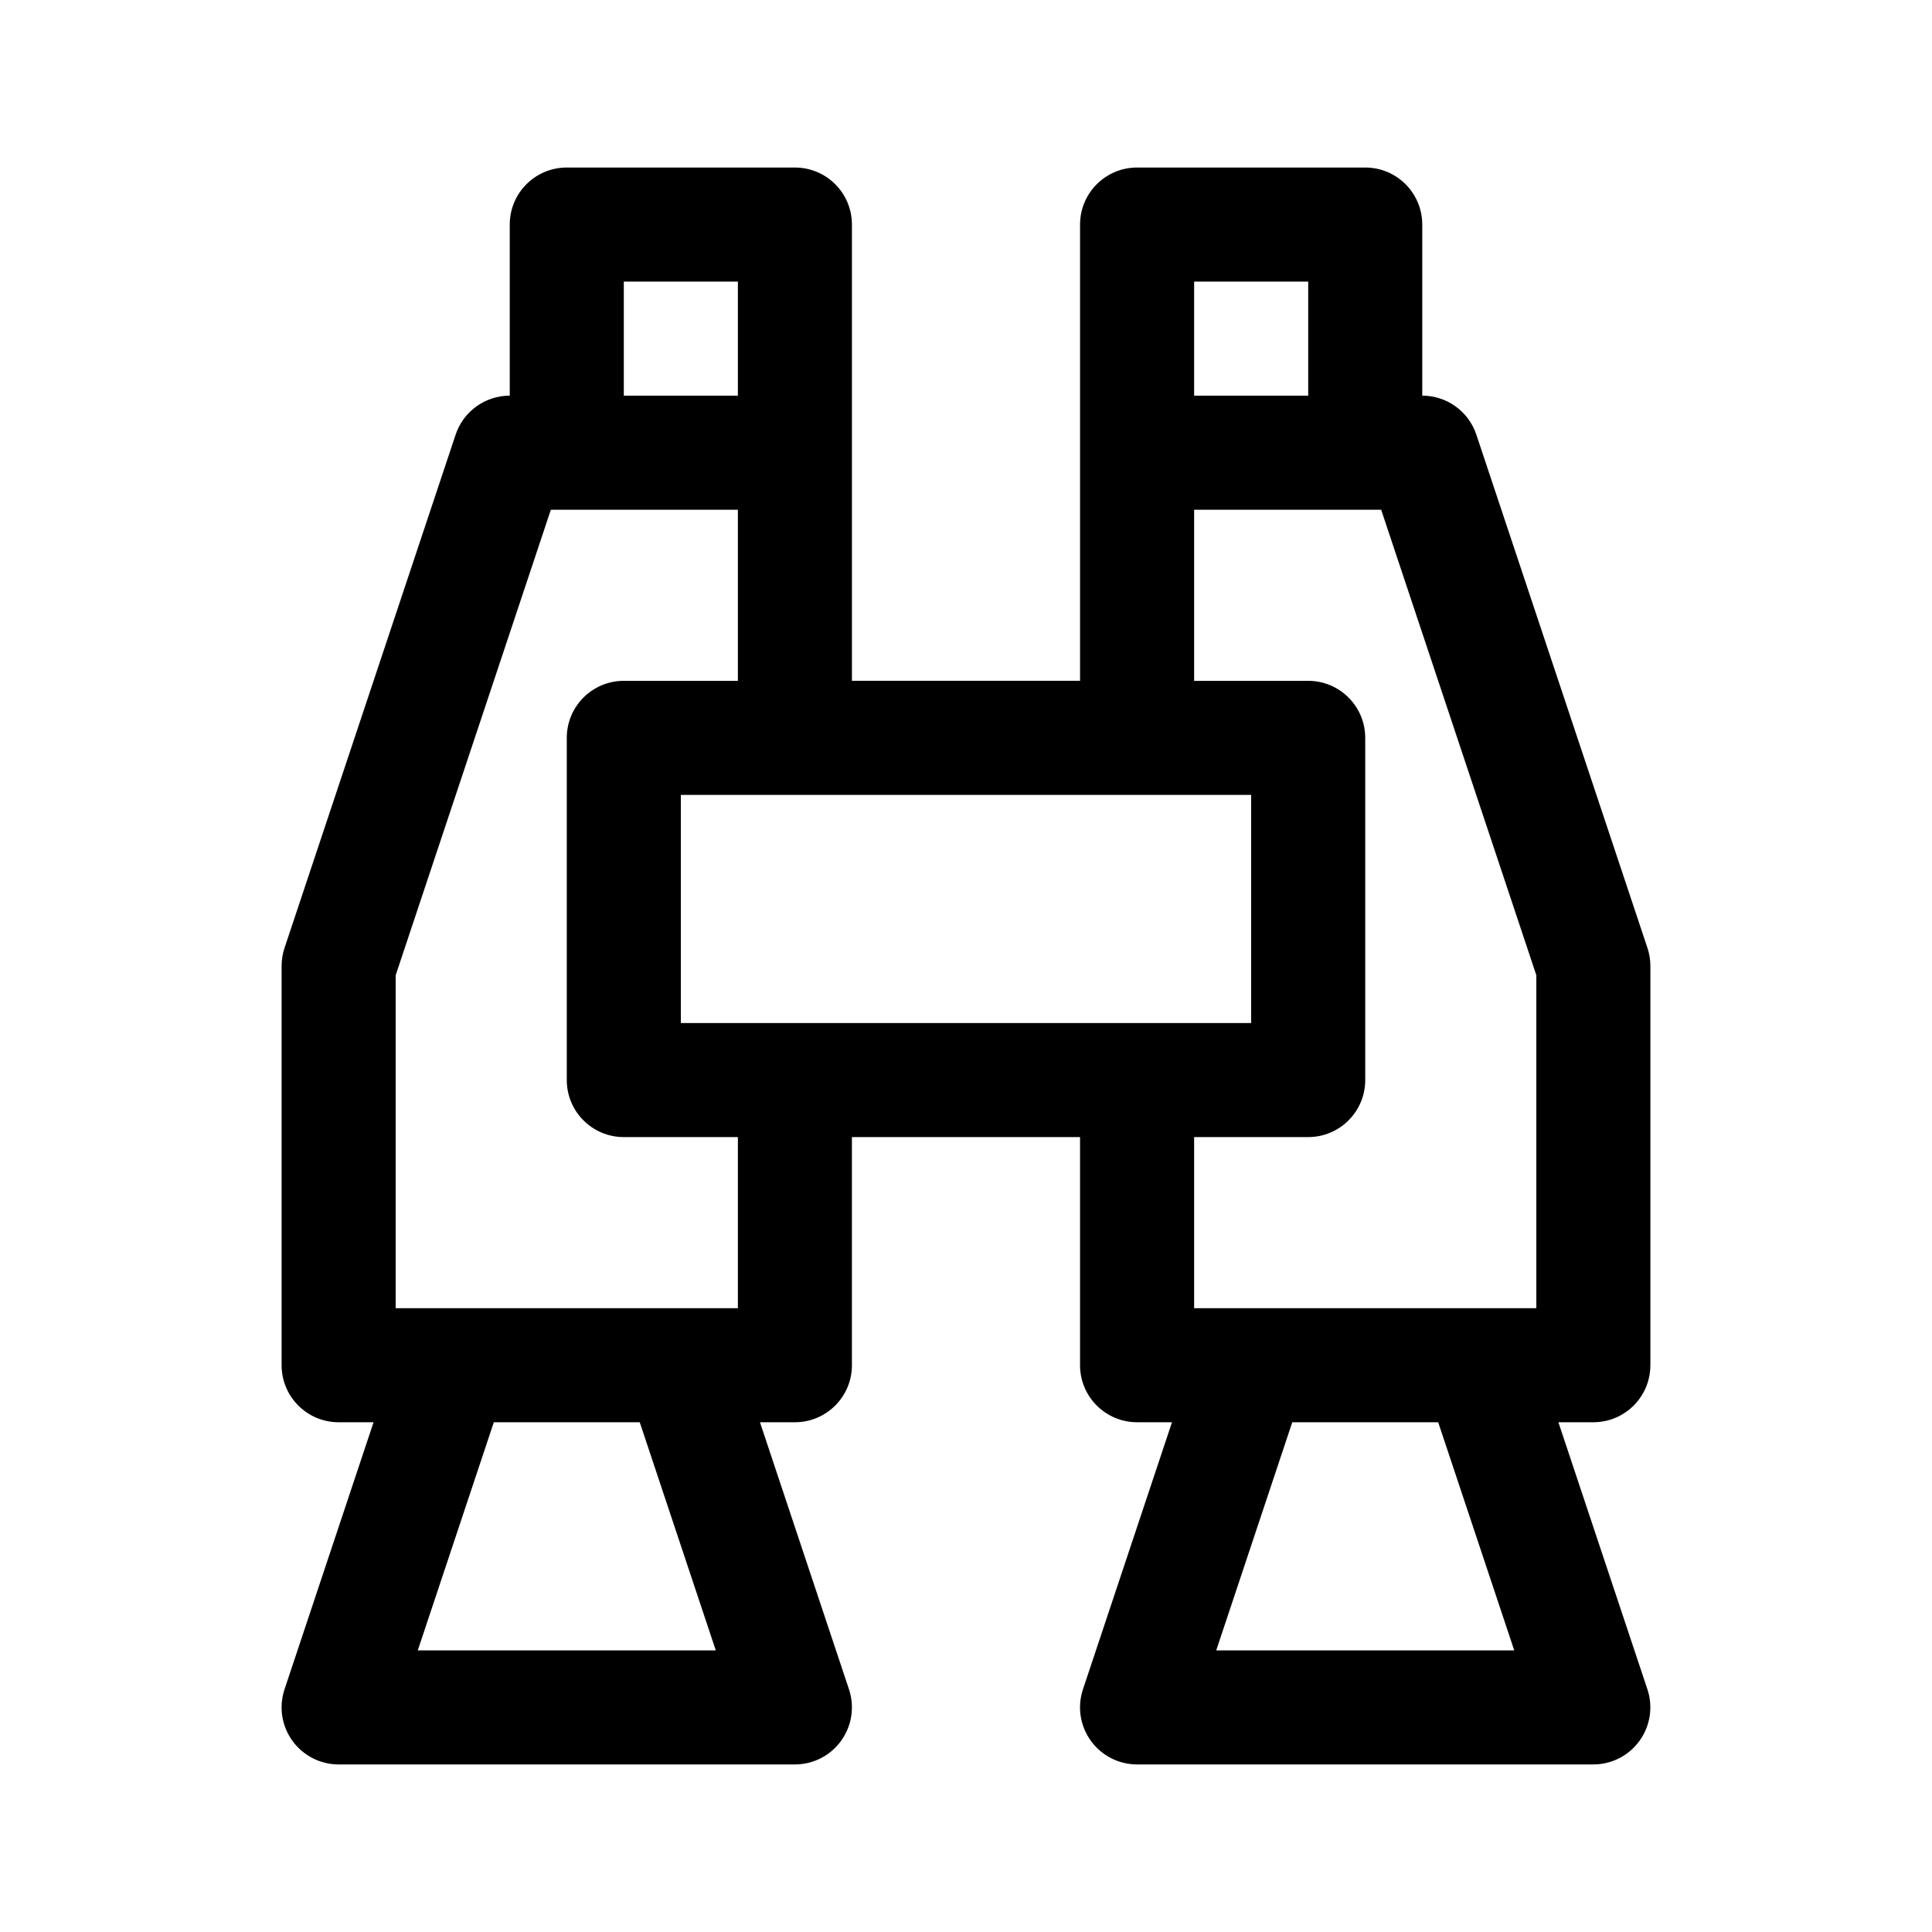 <?xml version="1.0" encoding="UTF-8"?>
<!-- Uploaded to: ICON Repo, www.svgrepo.com, Generator: ICON Repo Mixer Tools -->
<svg fill="#000000" width="800px" height="800px" version="1.1" viewBox="144 144 512 512" xmlns="http://www.w3.org/2000/svg">
 <path d="m581.37 505.8v-105.8c0-1.621-0.258-3.238-0.777-4.781l-45.344-136.03c-2.059-6.176-7.828-10.336-14.336-10.336v-45.344c0-8.348-6.766-15.113-15.113-15.113h-60.461c-8.348 0-15.113 6.766-15.113 15.113v120.91h-60.457v-120.91c0-8.348-6.766-15.113-15.113-15.113h-60.457c-8.348 0-15.113 6.766-15.113 15.113v45.344c-6.508 0-12.281 4.16-14.34 10.332l-45.344 136.03c-0.52 1.543-0.773 3.16-0.773 4.785v105.8c0 8.348 6.766 15.113 15.113 15.113h9.254l-23.598 70.789c-1.535 4.613-0.762 9.672 2.082 13.617 2.844 3.945 7.402 6.277 12.262 6.277h120.91c4.856 0 9.418-2.332 12.258-6.281 2.84-3.941 3.617-9.004 2.082-13.617l-23.594-70.785h9.254c8.348 0 15.113-6.766 15.113-15.113v-60.461h60.457v60.457c0 8.348 6.766 15.113 15.113 15.113h9.254l-23.598 70.789c-1.535 4.613-0.762 9.672 2.082 13.617 2.848 3.949 7.406 6.281 12.262 6.281h120.91c4.856 0 9.418-2.332 12.258-6.281 2.84-3.941 3.617-9.004 2.082-13.617l-23.594-70.785h9.254c8.352 0 15.117-6.766 15.117-15.117zm-120.91-287.17h30.23v30.23h-30.23zm-136.03 196.48v-60.457h151.14v60.457h-151.14zm-15.113-196.48h30.23v30.23h-30.23zm24.375 362.74h-78.977l20.152-60.457h38.672zm5.856-90.688h-90.688v-88.238l41.121-123.36h49.566v45.344h-30.23c-8.348 0-15.113 6.766-15.113 15.113v90.688c0 8.348 6.766 15.113 15.113 15.113h30.23zm151.14-45.344c8.348 0 15.113-6.766 15.113-15.113v-90.684c0-8.348-6.766-15.113-15.113-15.113h-30.23v-45.344h49.566l41.121 123.36v88.238h-90.688v-45.344zm54.602 136.03h-78.977l20.152-60.457h38.672z"/>
</svg>
